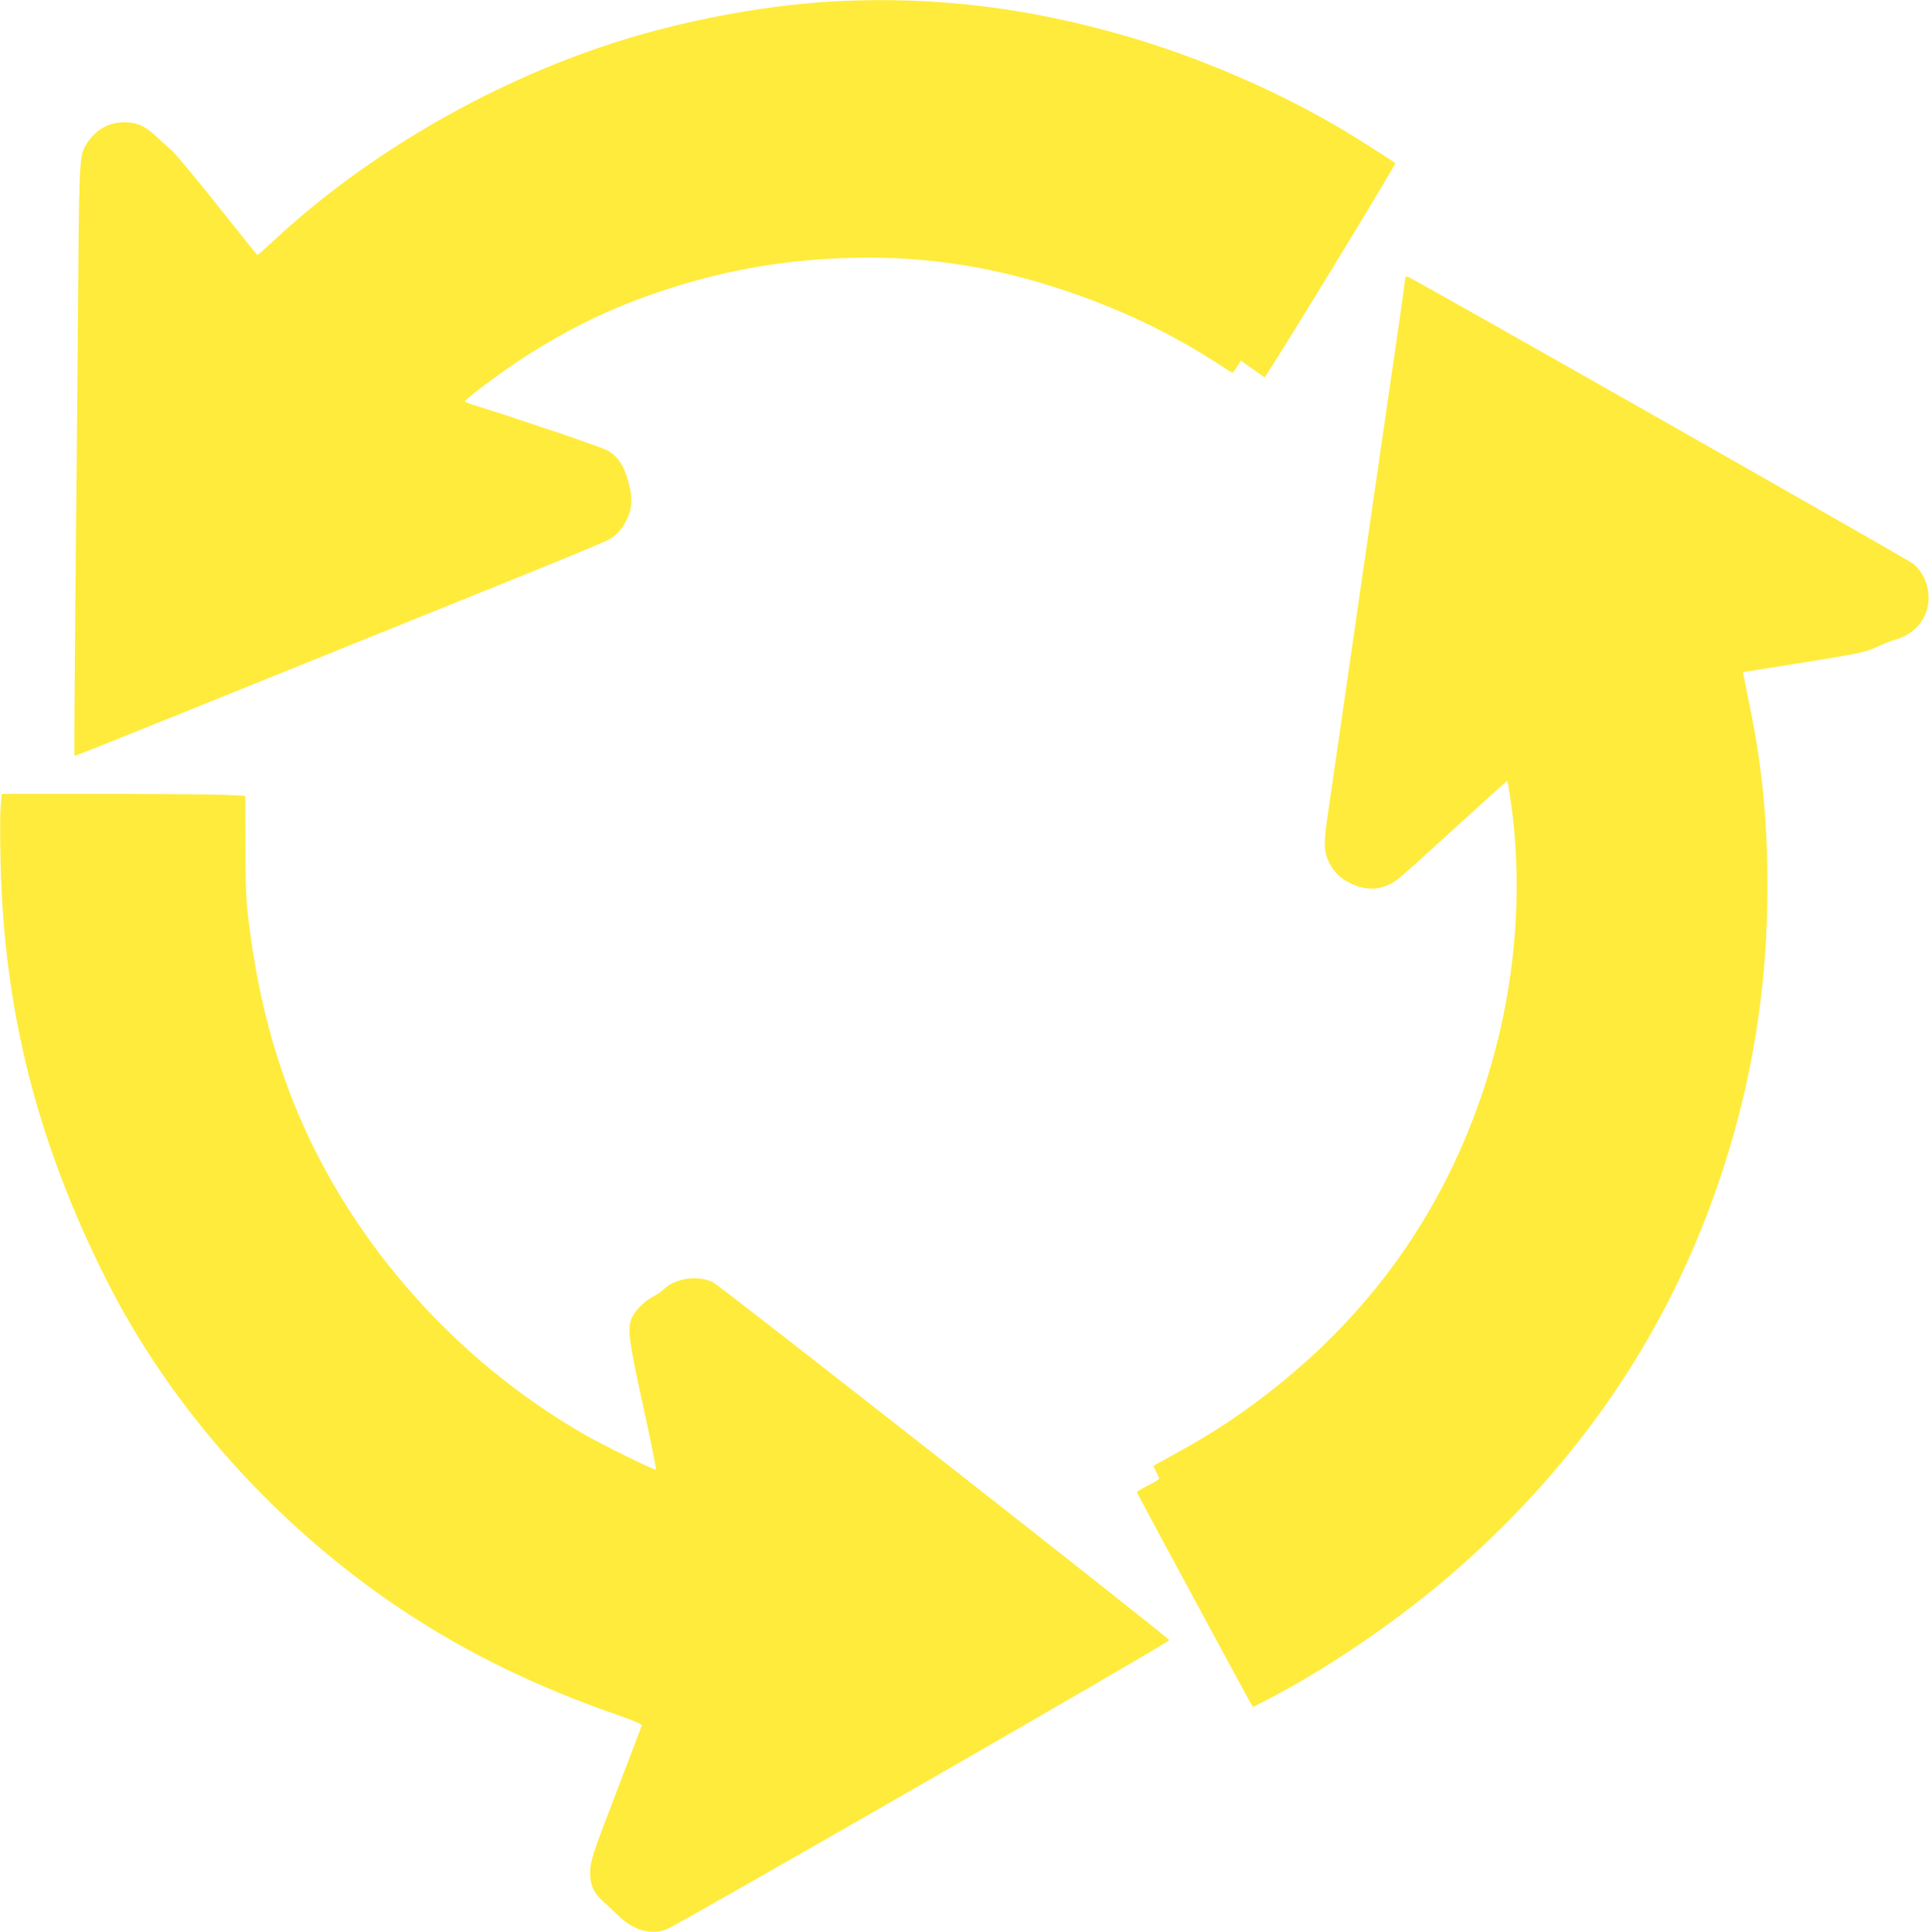 <?xml version="1.0" standalone="no"?>
<!DOCTYPE svg PUBLIC "-//W3C//DTD SVG 20010904//EN"
 "http://www.w3.org/TR/2001/REC-SVG-20010904/DTD/svg10.dtd">
<svg version="1.0" xmlns="http://www.w3.org/2000/svg"
 width="1278pt" height="1280pt" viewBox="0 0 1278 1280"
 preserveAspectRatio="xMidYMid meet">
<g transform="translate(0,1280) scale(0.1,-0.1)"
fill="#ffeb3b" stroke="none">
<path d="M5565 12793 c-437 -20 -955 -111 -1410 -249 -859 -261 -1717 -753
-2352 -1348 -51 -47 -95 -86 -97 -86 -3 0 -122 149 -266 330 -144 182 -282
347 -307 368 -24 20 -68 60 -98 88 -74 70 -128 94 -212 94 -114 0 -208 -61
-264 -169 -33 -64 -36 -151 -43 -1161 -4 -481 -11 -1322 -17 -1869 -5 -546 -8
-995 -6 -997 4 -5 -24 -16 1912 766 270 109 738 298 1040 420 303 122 569 233
591 246 53 30 90 74 122 143 33 72 33 152 -2 262 -29 95 -66 146 -130 184 -36
21 -584 207 -858 292 -49 15 -88 30 -88 33 0 14 236 191 377 283 309 200 595
339 927 449 394 131 768 200 1181 217 512 22 983 -45 1478 -210 372 -123 711
-285 1020 -485 54 -35 100 -64 102 -64 3 0 16 18 30 40 l26 41 79 -56 79 -56
34 53 c231 364 837 1361 831 1367 -13 12 -246 160 -334 213 -431 259 -963 489
-1460 632 -642 185 -1242 258 -1885 229z"/>
<path d="M9310 10957 c0 -8 -16 -125 -35 -259 -36 -246 -187 -1284 -295 -2033
-132 -913 -161 -1115 -181 -1249 -30 -199 -29 -257 6 -329 34 -68 78 -110 152
-144 105 -48 201 -40 295 25 24 17 198 172 387 346 190 173 346 314 347 313 2
-1 10 -47 18 -102 98 -641 32 -1341 -189 -1985 -292 -851 -810 -1542 -1558
-2078 -146 -105 -276 -186 -464 -290 l-152 -84 19 -39 c11 -21 20 -42 20 -46
0 -5 -34 -25 -76 -46 -41 -21 -74 -41 -72 -45 6 -15 731 -1357 750 -1389 l19
-33 62 32 c391 197 862 515 1227 826 792 678 1366 1481 1720 2407 269 705 400
1415 400 2175 0 429 -36 796 -117 1190 -20 96 -38 187 -40 201 l-5 26 264 42
c521 83 548 89 623 125 39 18 90 39 115 46 109 30 184 99 215 196 34 107 -4
239 -88 308 -36 29 -3302 1884 -3349 1902 -12 4 -18 1 -18 -9z"/>
<path d="M4 7453 c-4 -49 -4 -214 0 -368 22 -980 241 -1847 696 -2755 431
-860 1128 -1639 1965 -2197 435 -289 894 -512 1450 -704 91 -32 139 -53 137
-61 -2 -7 -73 -195 -159 -418 -173 -450 -183 -480 -183 -564 0 -76 26 -131 88
-186 26 -23 72 -66 103 -96 96 -92 206 -124 311 -89 58 19 3339 1905 3335
1918 -6 19 -2978 2350 -3024 2372 -102 49 -253 26 -329 -50 -14 -14 -47 -36
-73 -49 -54 -28 -116 -92 -137 -142 -28 -68 -18 -148 77 -580 50 -229 88 -418
85 -421 -7 -7 -353 163 -481 237 -626 361 -1171 883 -1561 1497 -363 571 -573
1185 -660 1928 -14 113 -18 231 -18 476 l-1 326 -149 7 c-82 3 -445 6 -807 6
l-657 0 -8 -87z"/>
</g>
</svg>
